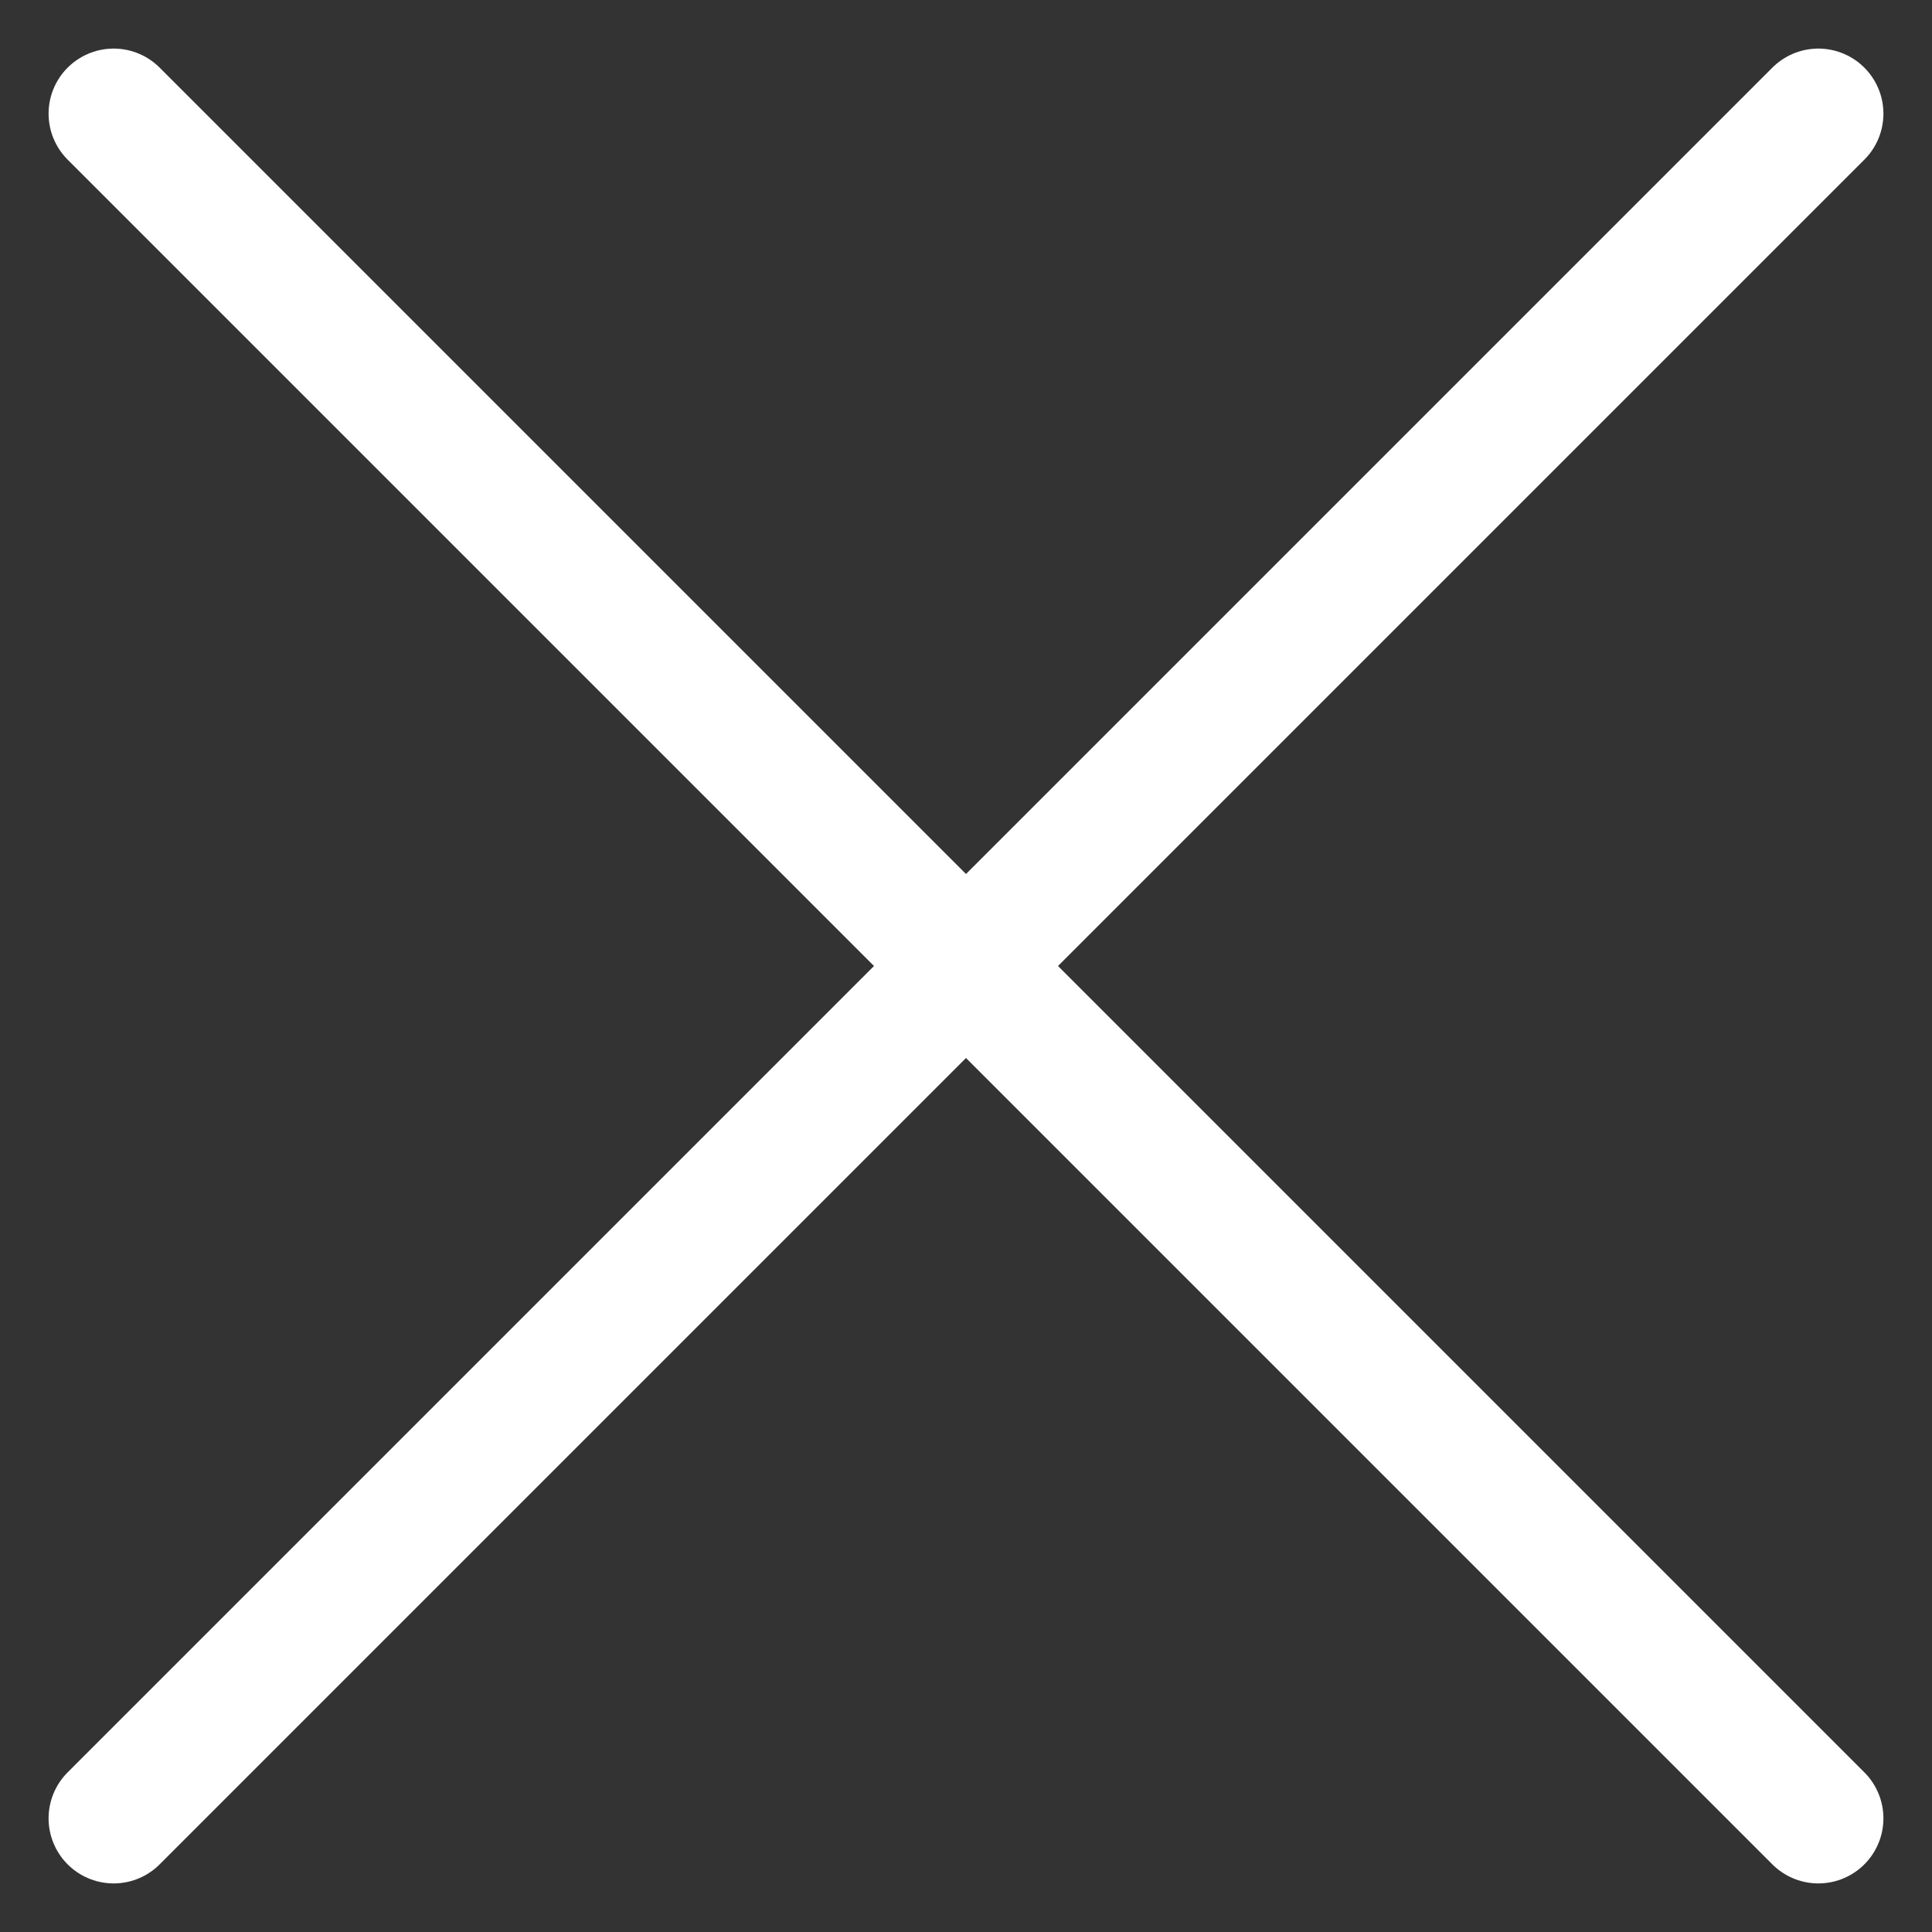 <svg xmlns="http://www.w3.org/2000/svg" width="34" height="34" viewBox="0 0 34 34" fill="none"><rect x="0" y="0" width="34" height="34" fill="#333333" stroke="none"/><path d="M2 32L17 17M17 17L32 2M17 17L2 2M17 17L32 32" stroke="white" stroke-width="2.29" stroke-linecap="round" stroke-linejoin="round"></path></svg>